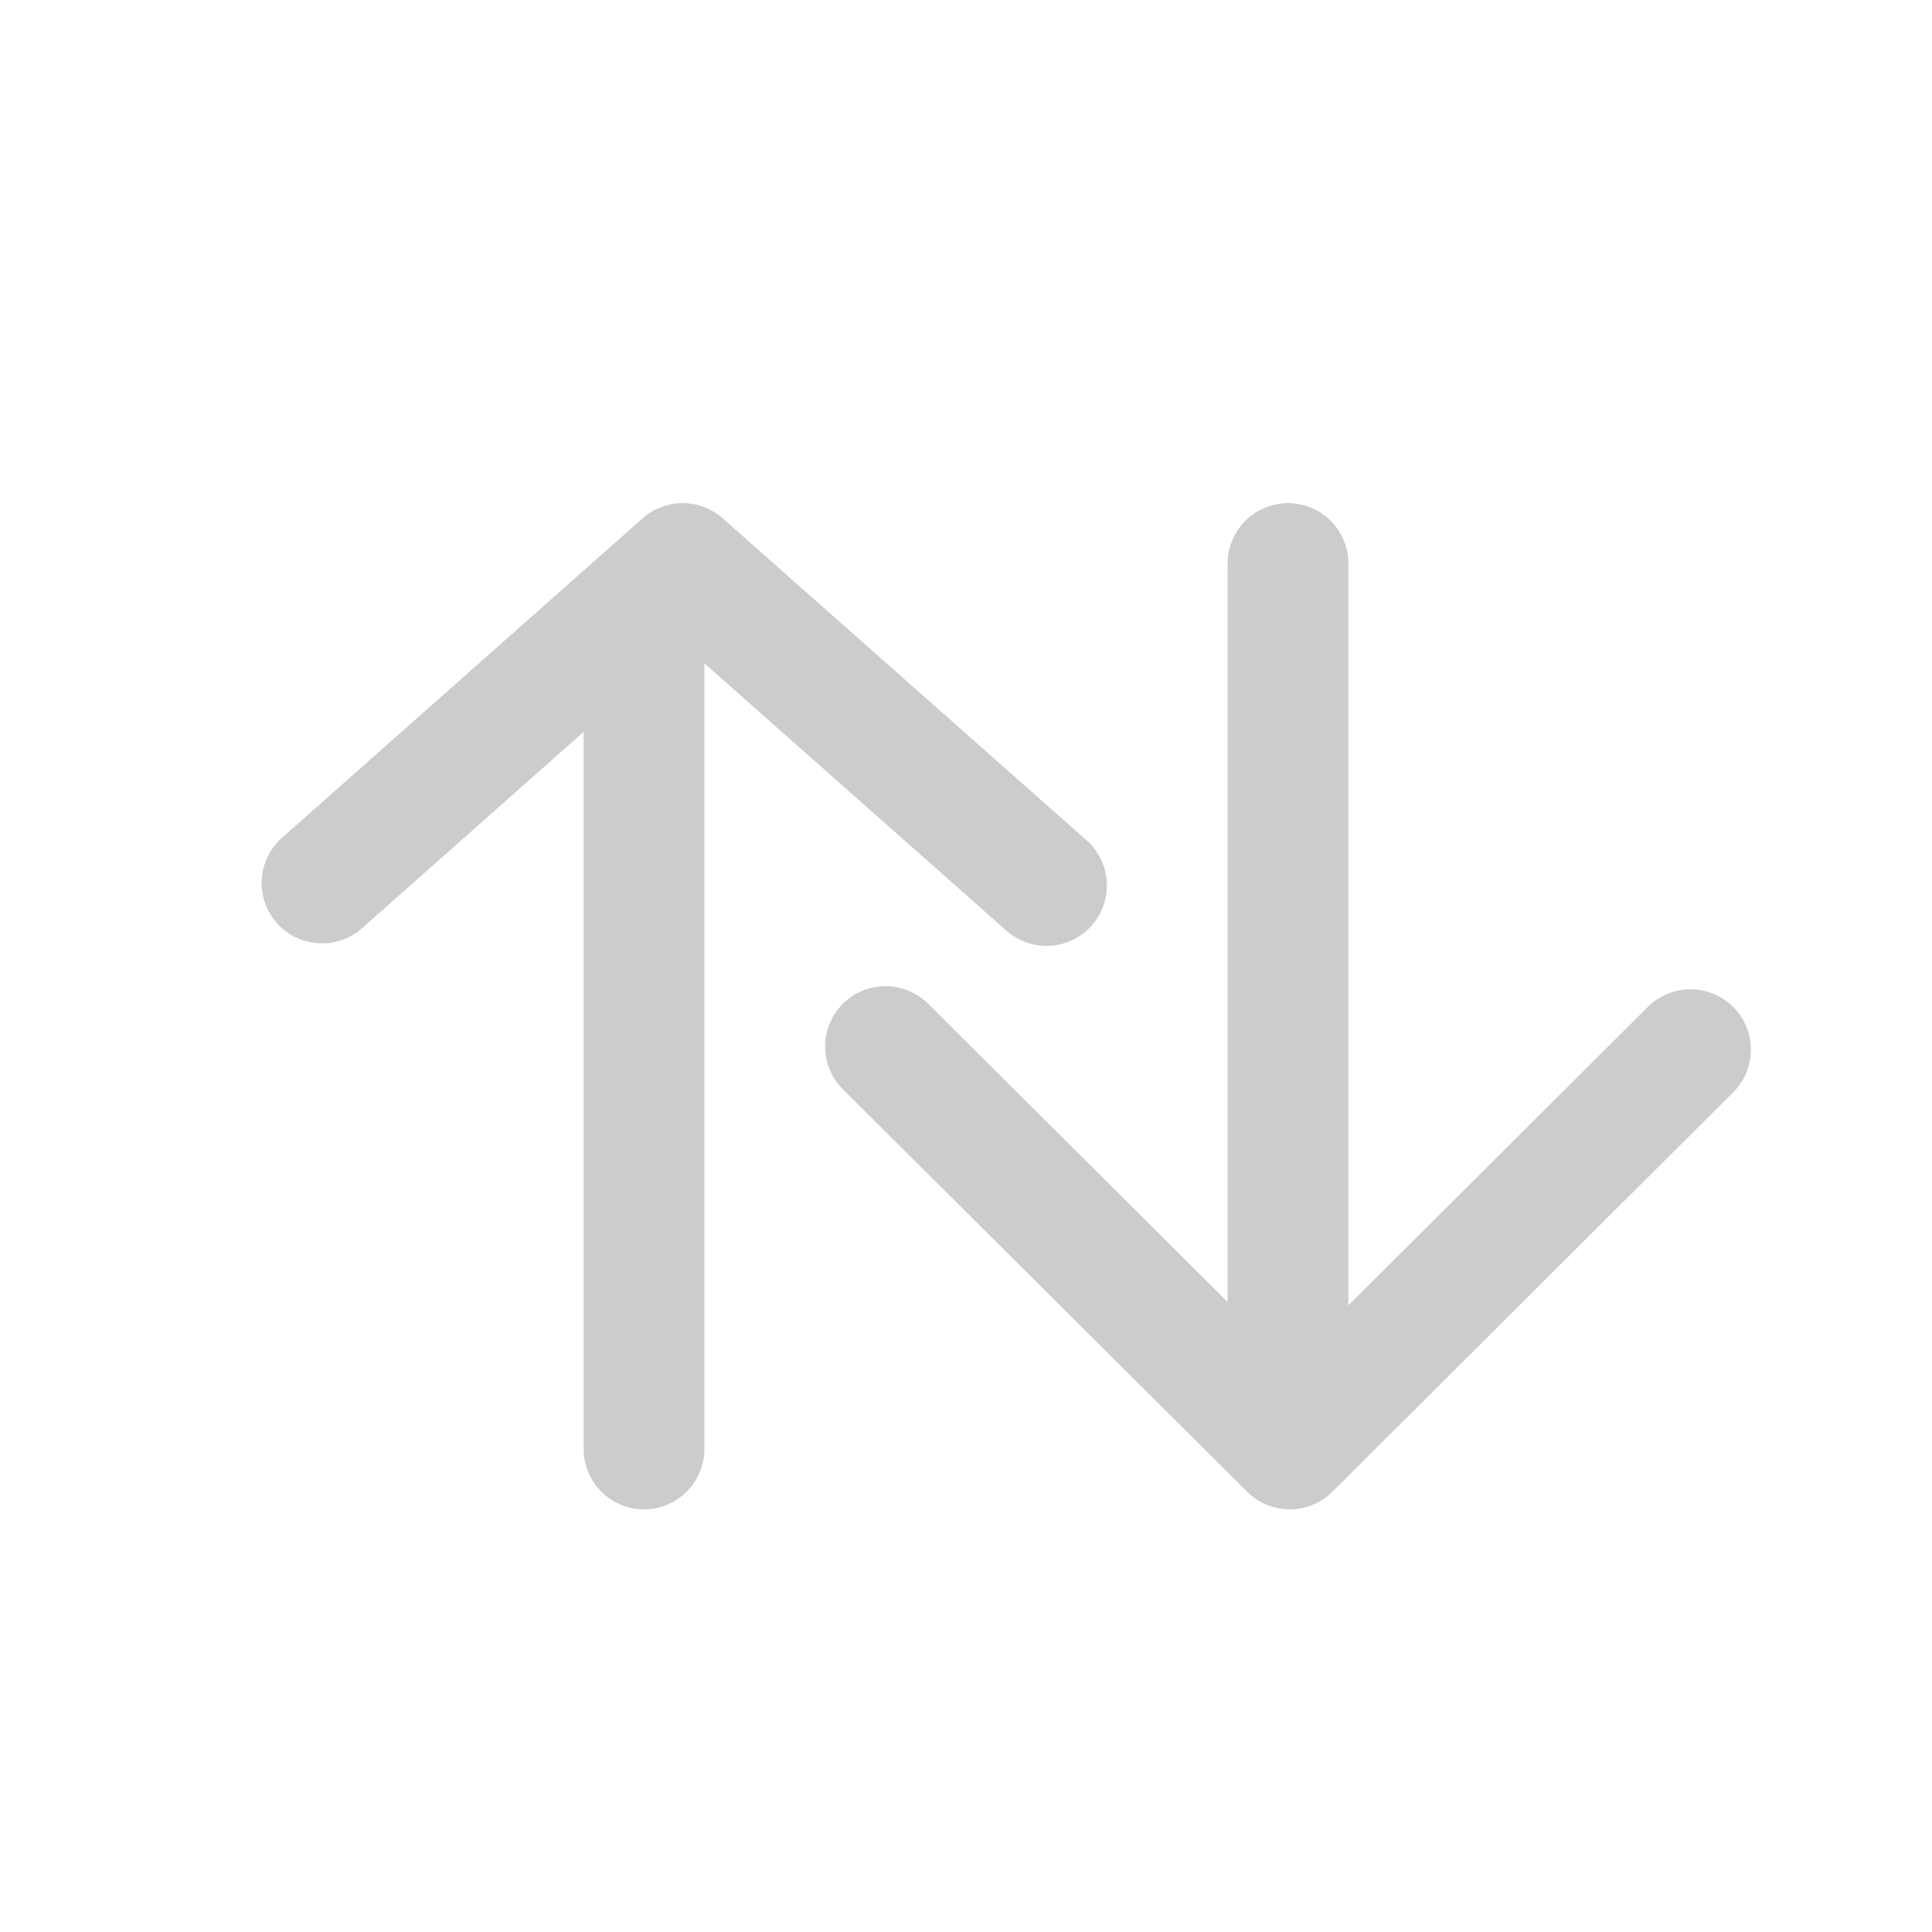 <svg width="24" height="24" viewBox="0 0 24 24" fill="none" xmlns="http://www.w3.org/2000/svg">
<path d="M8 18V8" stroke="#CCCCCC" stroke-width="1.5" stroke-linecap="round" stroke-linejoin="round"/>
<path d="M4 10.969L8.48 7L13 11" stroke="#CCCCCC" stroke-width="1.5" stroke-linecap="round" stroke-linejoin="round"/>
<path d="M16 7V17" stroke="#CCCCCC" stroke-width="1.5" stroke-linecap="round" stroke-linejoin="round"/>
<path d="M21 13.039L16.022 18L11 13" stroke="#CCCCCC" stroke-width="1.5" stroke-linecap="round" stroke-linejoin="round"/>
</svg>
